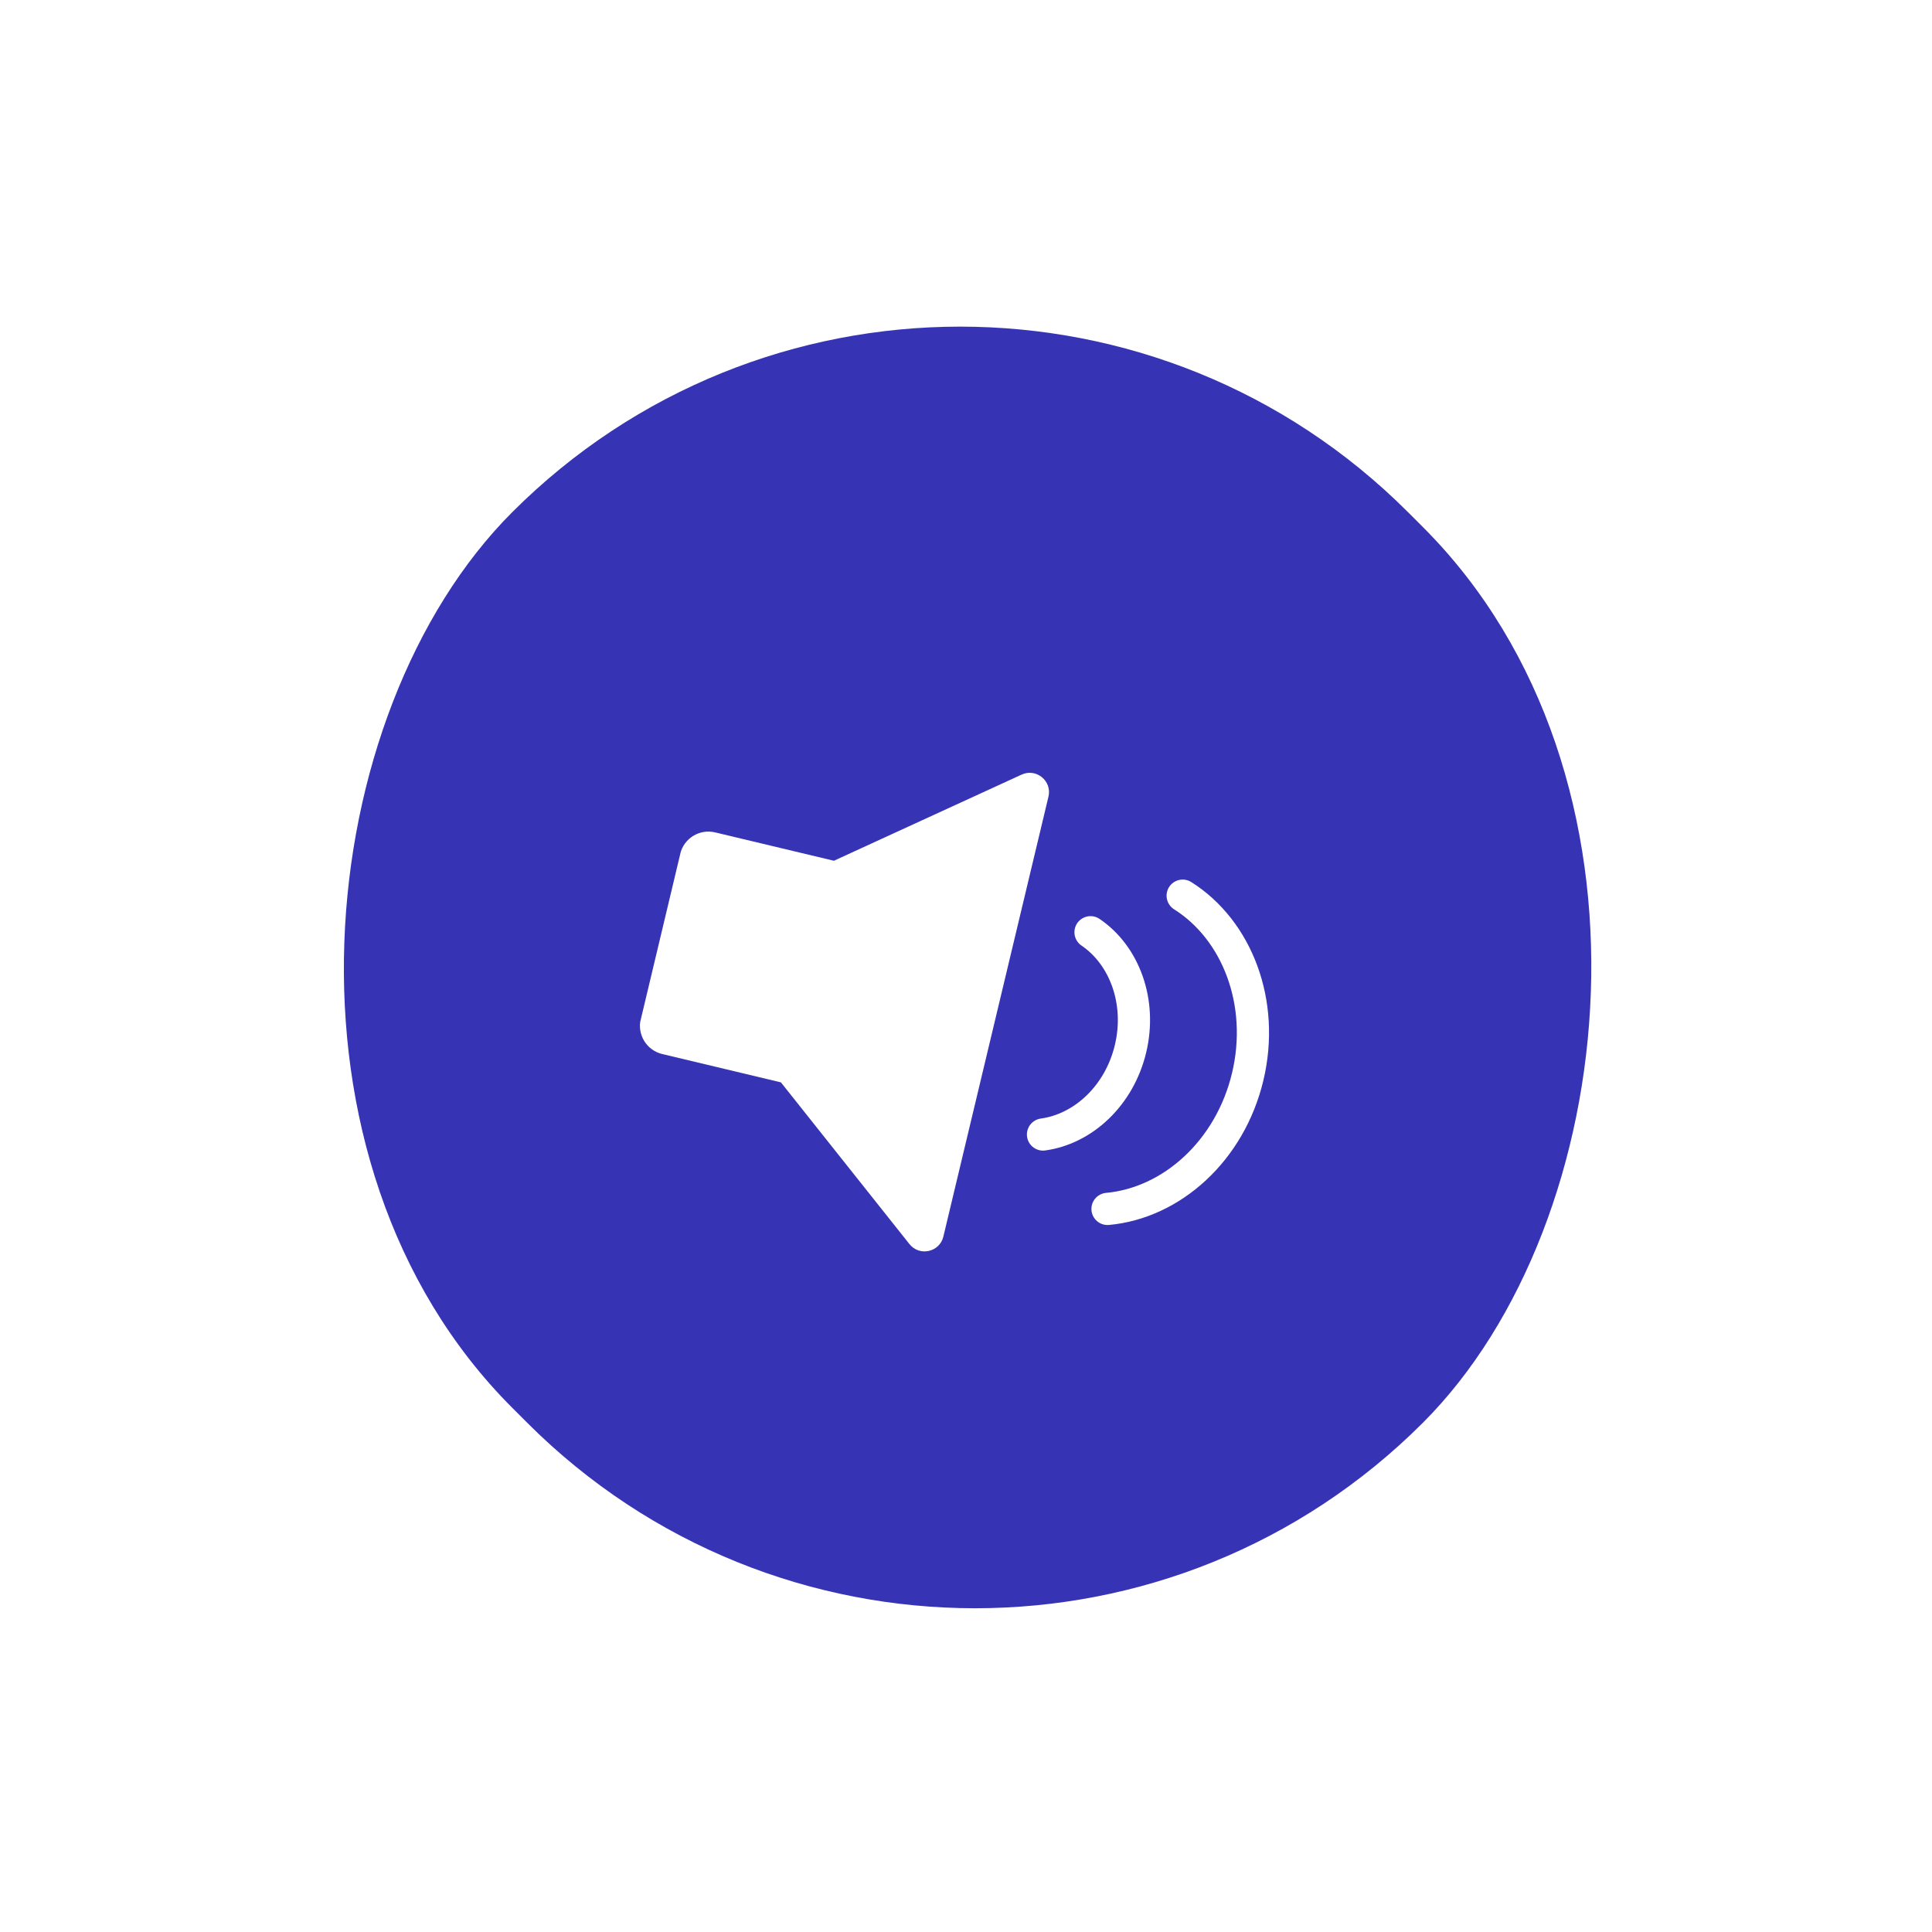 <svg fill="none" height="120" viewBox="0 0 120 120" width="120" xmlns="http://www.w3.org/2000/svg" xmlns:xlink="http://www.w3.org/1999/xlink"><filter id="a" color-interpolation-filters="sRGB" filterUnits="userSpaceOnUse" height="119.616" width="119.616" x=".297" y=".297"><feFlood flood-opacity="0" result="BackgroundImageFix"/><feColorMatrix in="SourceAlpha" result="hardAlpha" type="matrix" values="0 0 0 0 0 0 0 0 0 0 0 0 0 0 0 0 0 0 127 0"/><feOffset/><feGaussianBlur stdDeviation="10"/><feComposite in2="hardAlpha" operator="out"/><feColorMatrix type="matrix" values="0 0 0 0 0 0 0 0 0 0 0 0 0 0 0 0 0 0 0.1 0"/><feBlend in2="BackgroundImageFix" mode="normal" result="effect1_dropShadow_447_740"/><feBlend in="SourceGraphic" in2="effect1_dropShadow_447_740" mode="normal" result="shape"/></filter><clipPath id="b"><path d="m0 0h44v36h-44z" transform="matrix(.973 .232 -.232 .973 44.639 43.029)"/></clipPath><g filter="url(#a)"><rect fill="#3634b4" height="78.689" rx="39.344" transform="matrix(.707 .707 -.707 .707 20.297 -41.001)" width="80" x="59.641" y="4"/></g><g clip-path="url(#b)"><path clip-rule="evenodd" d="m48.504 67.228-7.374-1.761c-.967-.231-1.563-1.202-1.333-2.169l2.452-10.264c.231-.967 1.202-1.564 2.169-1.333l7.378 1.762 11.658-5.351c.909-.417 1.9.396 1.668 1.369l-6.527 27.324c-.233.973-1.484 1.251-2.107.468z" fill="#fff" fill-rule="evenodd"/><g stroke="#fff" stroke-linecap="round" stroke-width="2"><path d="m64.783 70.466c2.504-.343 4.742-2.419 5.436-5.326.699-2.926-.378-5.808-2.484-7.237"/><path d="m68.79 75.088c3.989-.366 7.608-3.609 8.707-8.209 1.097-4.592-.658-9.113-4.039-11.247"/></g></g></svg>